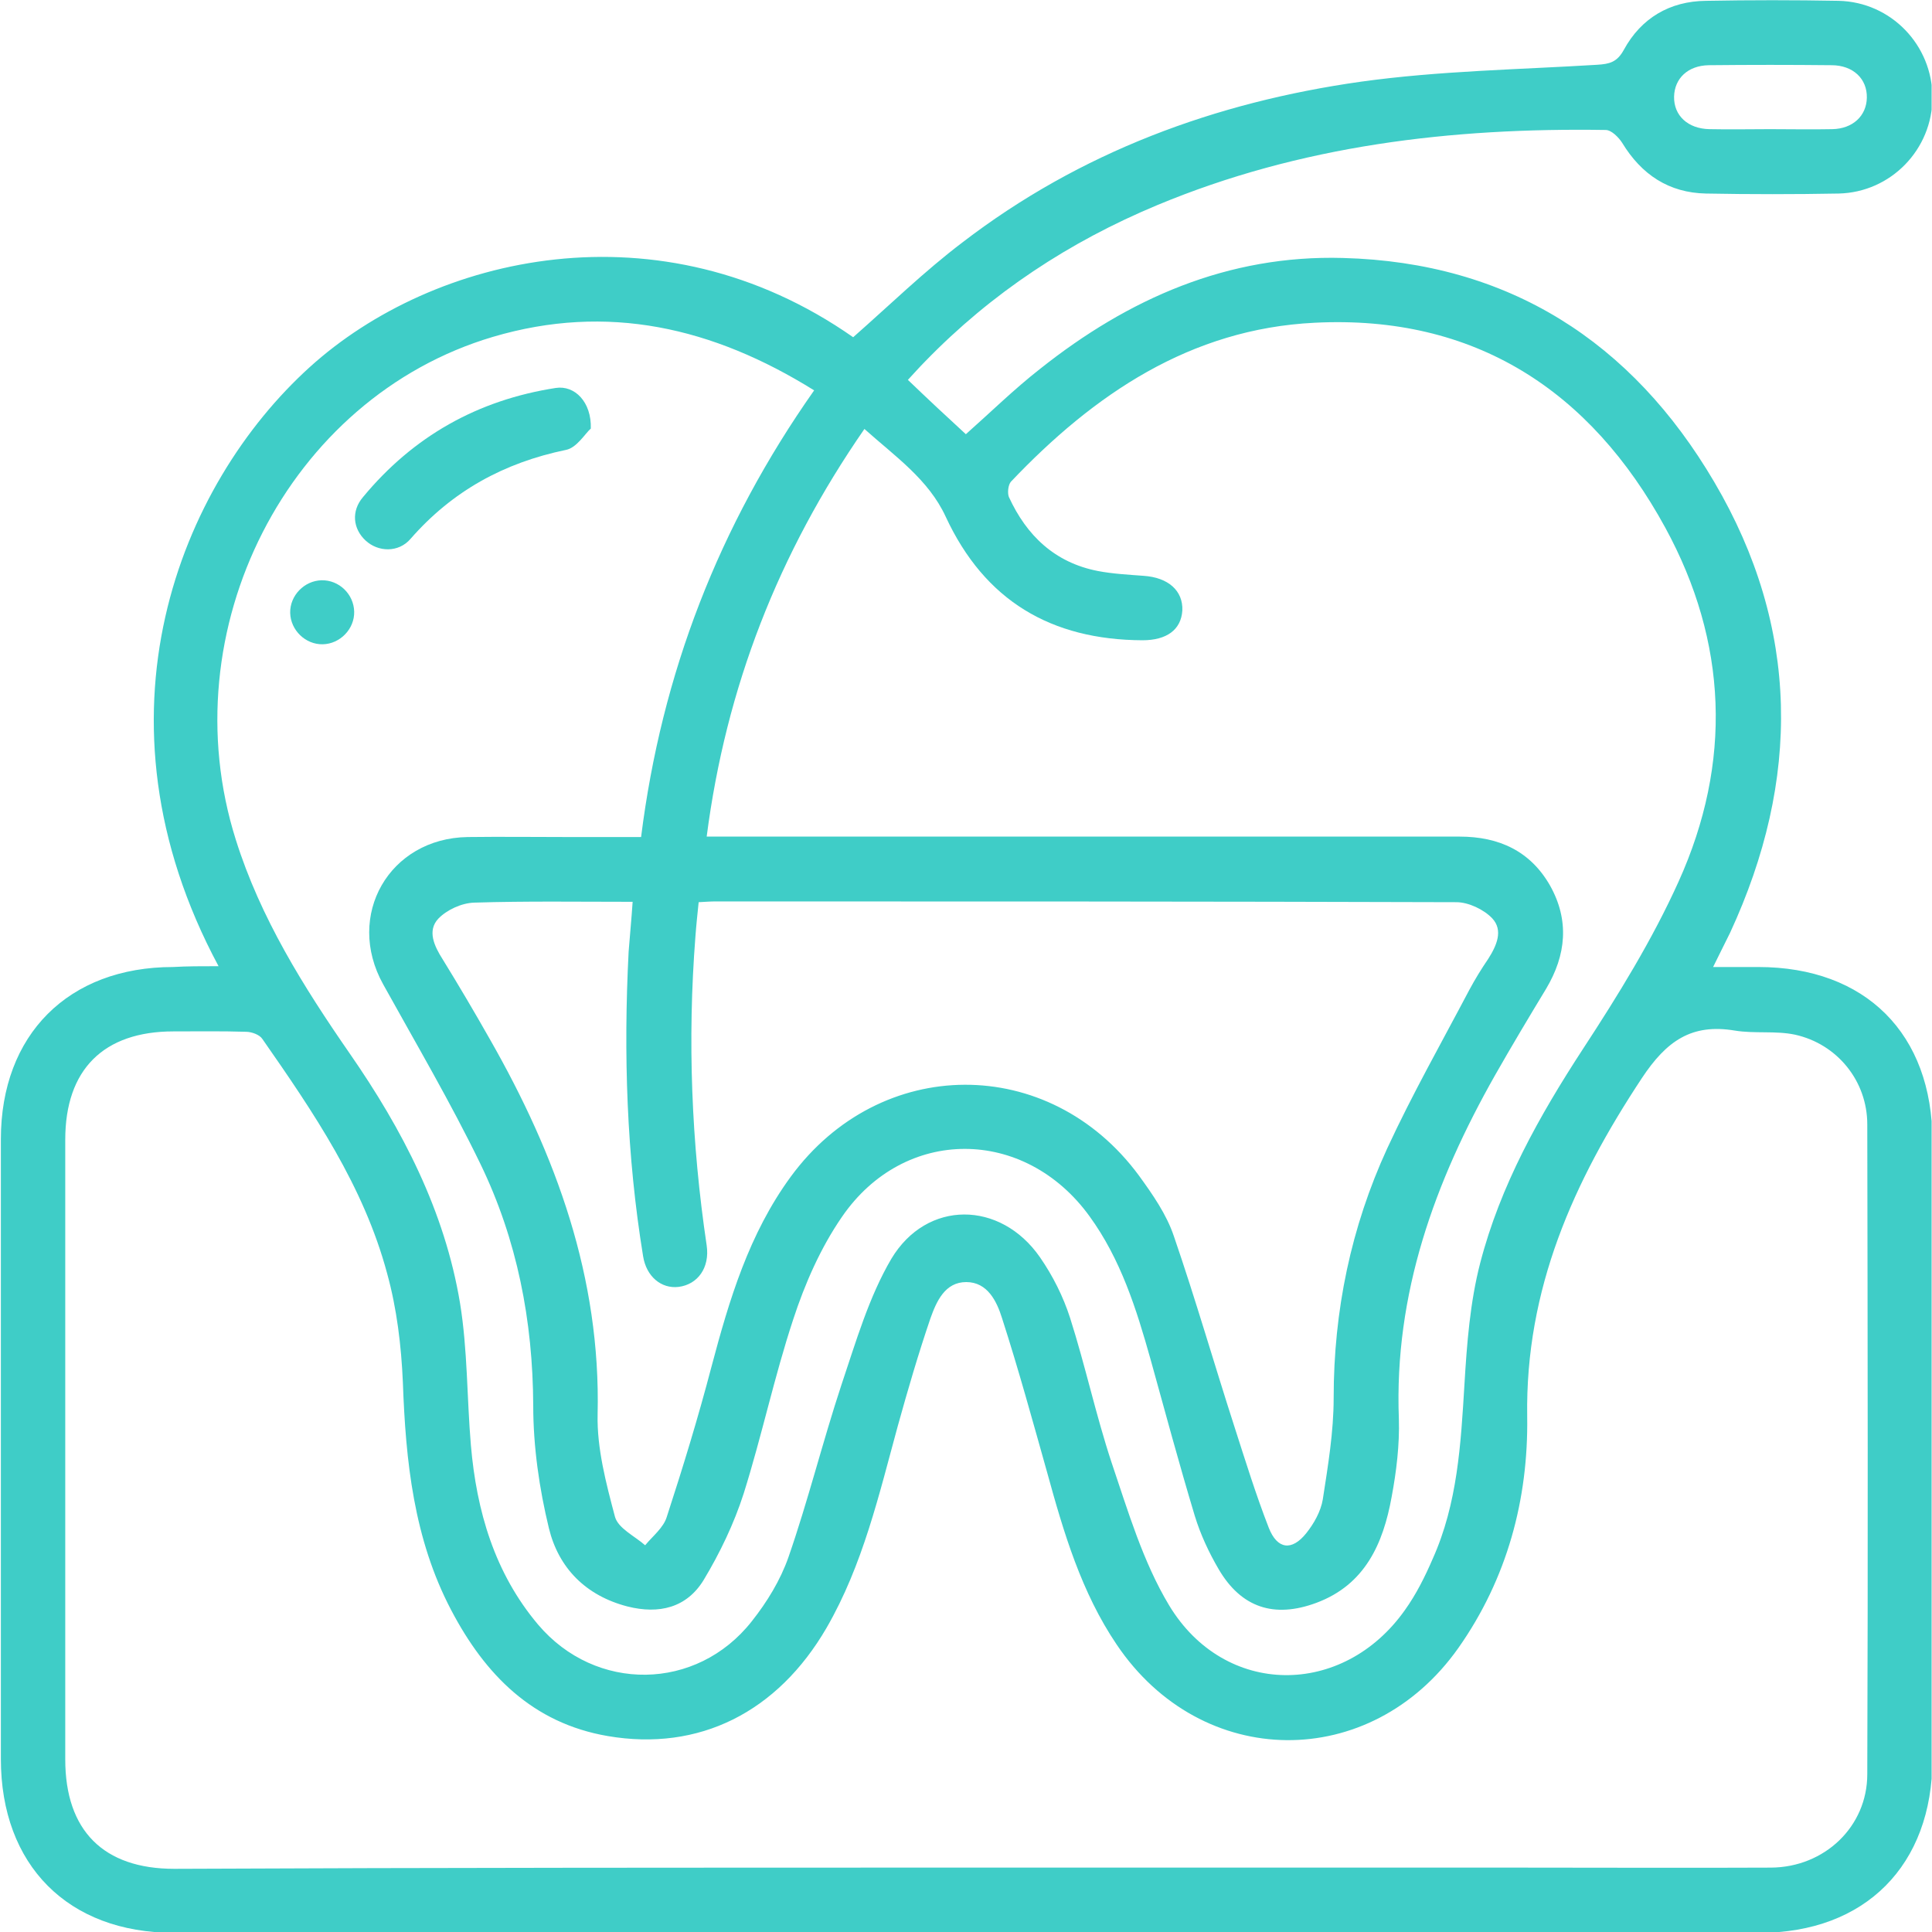 <svg width="40" height="40" viewBox="0 0 40 40" fill="none" xmlns="http://www.w3.org/2000/svg">
<g clip-path="url(#clip0_138_51)">
<path d="M4.525 20.004C1.751 14.839 3.725 10.031 6.416 7.598C8.974 5.282 13.665 4.182 17.664 6.982C18.422 6.315 19.139 5.615 19.93 5.016C22.363 3.149 25.162 2.116 28.178 1.691C29.795 1.466 31.436 1.441 33.069 1.341C33.319 1.325 33.477 1.291 33.619 1.033C33.977 0.375 34.569 0.025 35.319 0.017C36.235 -1.54079e-05 37.151 -1.54079e-05 38.068 0.017C39.151 0.042 40.009 0.933 40.009 2.016C40.009 3.091 39.151 3.982 38.068 4.007C37.151 4.024 36.235 4.024 35.319 4.007C34.552 3.991 33.986 3.616 33.586 2.958C33.511 2.841 33.361 2.691 33.244 2.691C30.053 2.641 26.929 3.008 23.954 4.249C22.138 5.007 20.53 6.065 19.155 7.482C19.039 7.598 18.93 7.723 18.797 7.865C19.205 8.257 19.597 8.623 19.997 8.99C20.513 8.532 20.997 8.057 21.53 7.64C23.363 6.182 25.421 5.274 27.803 5.341C31.236 5.432 33.785 7.074 35.493 9.981C37.268 12.997 37.285 16.147 35.819 19.313C35.718 19.521 35.61 19.729 35.468 20.021C35.81 20.021 36.11 20.021 36.402 20.021C38.626 20.021 40.009 21.404 40.009 23.628C40.009 27.894 40.009 32.152 40.009 36.417C40.009 38.617 38.618 40.017 36.427 40.017C25.487 40.017 14.54 40.017 3.6 40.017C1.409 40.017 0.018 38.617 0.018 36.417C0.018 32.143 0.018 27.861 0.018 23.587C0.018 21.421 1.417 20.021 3.583 20.021C3.867 20.004 4.175 20.004 4.525 20.004ZM16.856 8.082C14.756 6.774 12.573 6.274 10.207 6.974C5.958 8.232 3.509 13.047 4.883 17.388C5.391 19.004 6.283 20.429 7.241 21.812C8.333 23.387 9.207 25.07 9.524 26.978C9.682 27.944 9.666 28.944 9.749 29.919C9.866 31.285 10.24 32.568 11.14 33.635C12.332 35.043 14.423 35.018 15.564 33.568C15.881 33.168 16.156 32.718 16.323 32.243C16.731 31.069 17.031 29.852 17.422 28.669C17.722 27.777 17.989 26.853 18.455 26.061C19.189 24.837 20.713 24.853 21.53 26.028C21.796 26.411 22.013 26.844 22.155 27.286C22.471 28.277 22.688 29.294 23.013 30.277C23.354 31.285 23.663 32.335 24.204 33.235C25.354 35.143 27.803 35.151 29.087 33.335C29.32 33.01 29.503 32.643 29.661 32.277C30.178 31.127 30.245 29.894 30.32 28.661C30.37 27.819 30.436 26.961 30.645 26.153C31.061 24.545 31.869 23.104 32.777 21.712C33.502 20.604 34.211 19.454 34.752 18.255C35.868 15.788 35.769 13.289 34.477 10.923C32.927 8.082 30.528 6.515 27.22 6.682C24.646 6.807 22.646 8.165 20.93 9.973C20.872 10.04 20.855 10.206 20.888 10.29C21.255 11.089 21.838 11.648 22.73 11.822C23.038 11.881 23.363 11.898 23.679 11.922C24.188 11.956 24.496 12.231 24.479 12.639C24.454 13.039 24.154 13.256 23.654 13.256C21.763 13.247 20.388 12.439 19.58 10.698C19.222 9.923 18.53 9.448 17.897 8.881C16.114 11.456 15.031 14.23 14.631 17.321C14.848 17.321 15.014 17.321 15.181 17.321C20.197 17.321 25.204 17.321 30.22 17.321C31.036 17.321 31.686 17.621 32.094 18.338C32.494 19.054 32.428 19.771 32.011 20.471C31.653 21.062 31.294 21.662 30.953 22.262C29.703 24.47 28.862 26.786 28.962 29.377C28.978 29.91 28.912 30.46 28.812 30.994C28.637 31.96 28.262 32.81 27.254 33.185C26.379 33.51 25.696 33.285 25.229 32.485C25.029 32.143 24.854 31.768 24.737 31.385C24.413 30.31 24.121 29.227 23.821 28.144C23.529 27.103 23.204 26.07 22.555 25.178C21.213 23.328 18.722 23.312 17.431 25.195C16.989 25.836 16.664 26.578 16.422 27.319C16.031 28.502 15.773 29.727 15.398 30.919C15.198 31.543 14.906 32.152 14.565 32.718C14.215 33.285 13.648 33.426 12.99 33.26C12.123 33.035 11.565 32.46 11.365 31.643C11.165 30.819 11.04 29.952 11.04 29.102C11.032 27.344 10.707 25.67 9.949 24.103C9.332 22.829 8.616 21.612 7.933 20.379C7.141 18.954 8.058 17.355 9.682 17.33C10.374 17.321 11.074 17.33 11.765 17.33C12.257 17.33 12.757 17.33 13.273 17.33C13.698 13.947 14.881 10.889 16.856 8.082ZM20.005 38.667C23.821 38.667 27.637 38.667 31.461 38.667C33.194 38.667 34.935 38.675 36.668 38.667C37.776 38.659 38.66 37.817 38.66 36.734C38.676 32.252 38.668 27.769 38.66 23.279C38.66 22.379 38.035 21.612 37.16 21.421C36.76 21.337 36.327 21.404 35.918 21.337C35.019 21.187 34.502 21.554 33.994 22.32C32.578 24.462 31.578 26.686 31.619 29.327C31.644 31.044 31.203 32.685 30.195 34.118C28.378 36.692 24.879 36.659 23.121 34.051C22.388 32.968 22.021 31.727 21.68 30.485C21.38 29.419 21.088 28.352 20.747 27.294C20.638 26.944 20.447 26.544 20.005 26.544C19.564 26.544 19.389 26.944 19.264 27.294C19.014 28.027 18.797 28.769 18.589 29.519C18.197 30.952 17.864 32.402 17.114 33.701C16.098 35.451 14.473 36.267 12.582 35.943C11.024 35.676 10.04 34.668 9.341 33.335C8.566 31.86 8.399 30.252 8.341 28.619C8.308 27.861 8.216 27.094 8.016 26.369C7.533 24.561 6.491 23.029 5.433 21.512C5.375 21.421 5.208 21.362 5.092 21.362C4.592 21.346 4.092 21.354 3.592 21.354C2.142 21.354 1.351 22.145 1.351 23.595C1.351 27.869 1.351 32.143 1.351 36.426C1.351 37.9 2.142 38.692 3.608 38.692C9.066 38.667 14.531 38.667 20.005 38.667ZM13.098 18.671C11.973 18.671 10.899 18.654 9.816 18.688C9.557 18.696 9.249 18.838 9.074 19.021C8.841 19.271 8.991 19.588 9.166 19.863C9.499 20.404 9.824 20.954 10.14 21.512C11.515 23.92 12.44 26.453 12.373 29.286C12.357 29.985 12.548 30.71 12.732 31.402C12.798 31.643 13.14 31.802 13.357 31.993C13.515 31.802 13.74 31.627 13.806 31.402C14.14 30.377 14.456 29.344 14.731 28.294C15.098 26.911 15.506 25.545 16.372 24.362C18.222 21.837 21.721 21.82 23.579 24.337C23.863 24.728 24.154 25.145 24.304 25.595C24.754 26.903 25.137 28.236 25.562 29.552C25.787 30.252 26.004 30.952 26.27 31.635C26.445 32.077 26.745 32.118 27.045 31.743C27.204 31.543 27.345 31.294 27.387 31.044C27.495 30.344 27.612 29.644 27.612 28.944C27.612 27.136 27.97 25.411 28.72 23.778C29.236 22.662 29.845 21.587 30.42 20.496C30.536 20.279 30.669 20.062 30.811 19.854C30.986 19.579 31.128 19.263 30.895 19.013C30.72 18.829 30.403 18.679 30.153 18.679C25.046 18.663 19.93 18.663 14.823 18.663C14.714 18.663 14.606 18.671 14.465 18.679C14.44 18.921 14.415 19.154 14.398 19.388C14.231 21.529 14.315 23.662 14.631 25.786C14.698 26.244 14.448 26.594 14.048 26.644C13.69 26.686 13.382 26.428 13.315 26.011C12.973 23.92 12.907 21.812 13.015 19.704C13.04 19.371 13.073 19.046 13.098 18.671ZM36.643 2.674C37.077 2.674 37.501 2.683 37.935 2.674C38.36 2.666 38.643 2.399 38.651 2.025C38.66 1.633 38.368 1.35 37.918 1.35C37.068 1.341 36.227 1.341 35.377 1.35C34.944 1.358 34.669 1.625 34.66 2C34.652 2.391 34.944 2.666 35.394 2.674C35.819 2.683 36.235 2.674 36.643 2.674Z" fill="#3FCDC7"/>
<path d="M12.232 8.873C12.116 8.973 11.941 9.273 11.716 9.315C10.433 9.581 9.366 10.165 8.5 11.156C8.25 11.448 7.825 11.431 7.567 11.189C7.308 10.948 7.267 10.581 7.517 10.29C8.558 9.032 9.891 8.282 11.508 8.032C11.899 7.973 12.249 8.323 12.232 8.873Z" fill="#3FCDC7"/>
<path d="M7.333 12.664C7.341 13.022 7.041 13.331 6.683 13.339C6.325 13.347 6.016 13.047 6.008 12.689C6 12.331 6.3 12.022 6.658 12.014C7.016 12.006 7.324 12.297 7.333 12.664Z" fill="#3FCDC7"/>
</g>
<defs>
<clipPath id="clip0_138_51">
<rect width="39.992" height="40" fill="white"/>
</clipPath>
</defs>
</svg>
